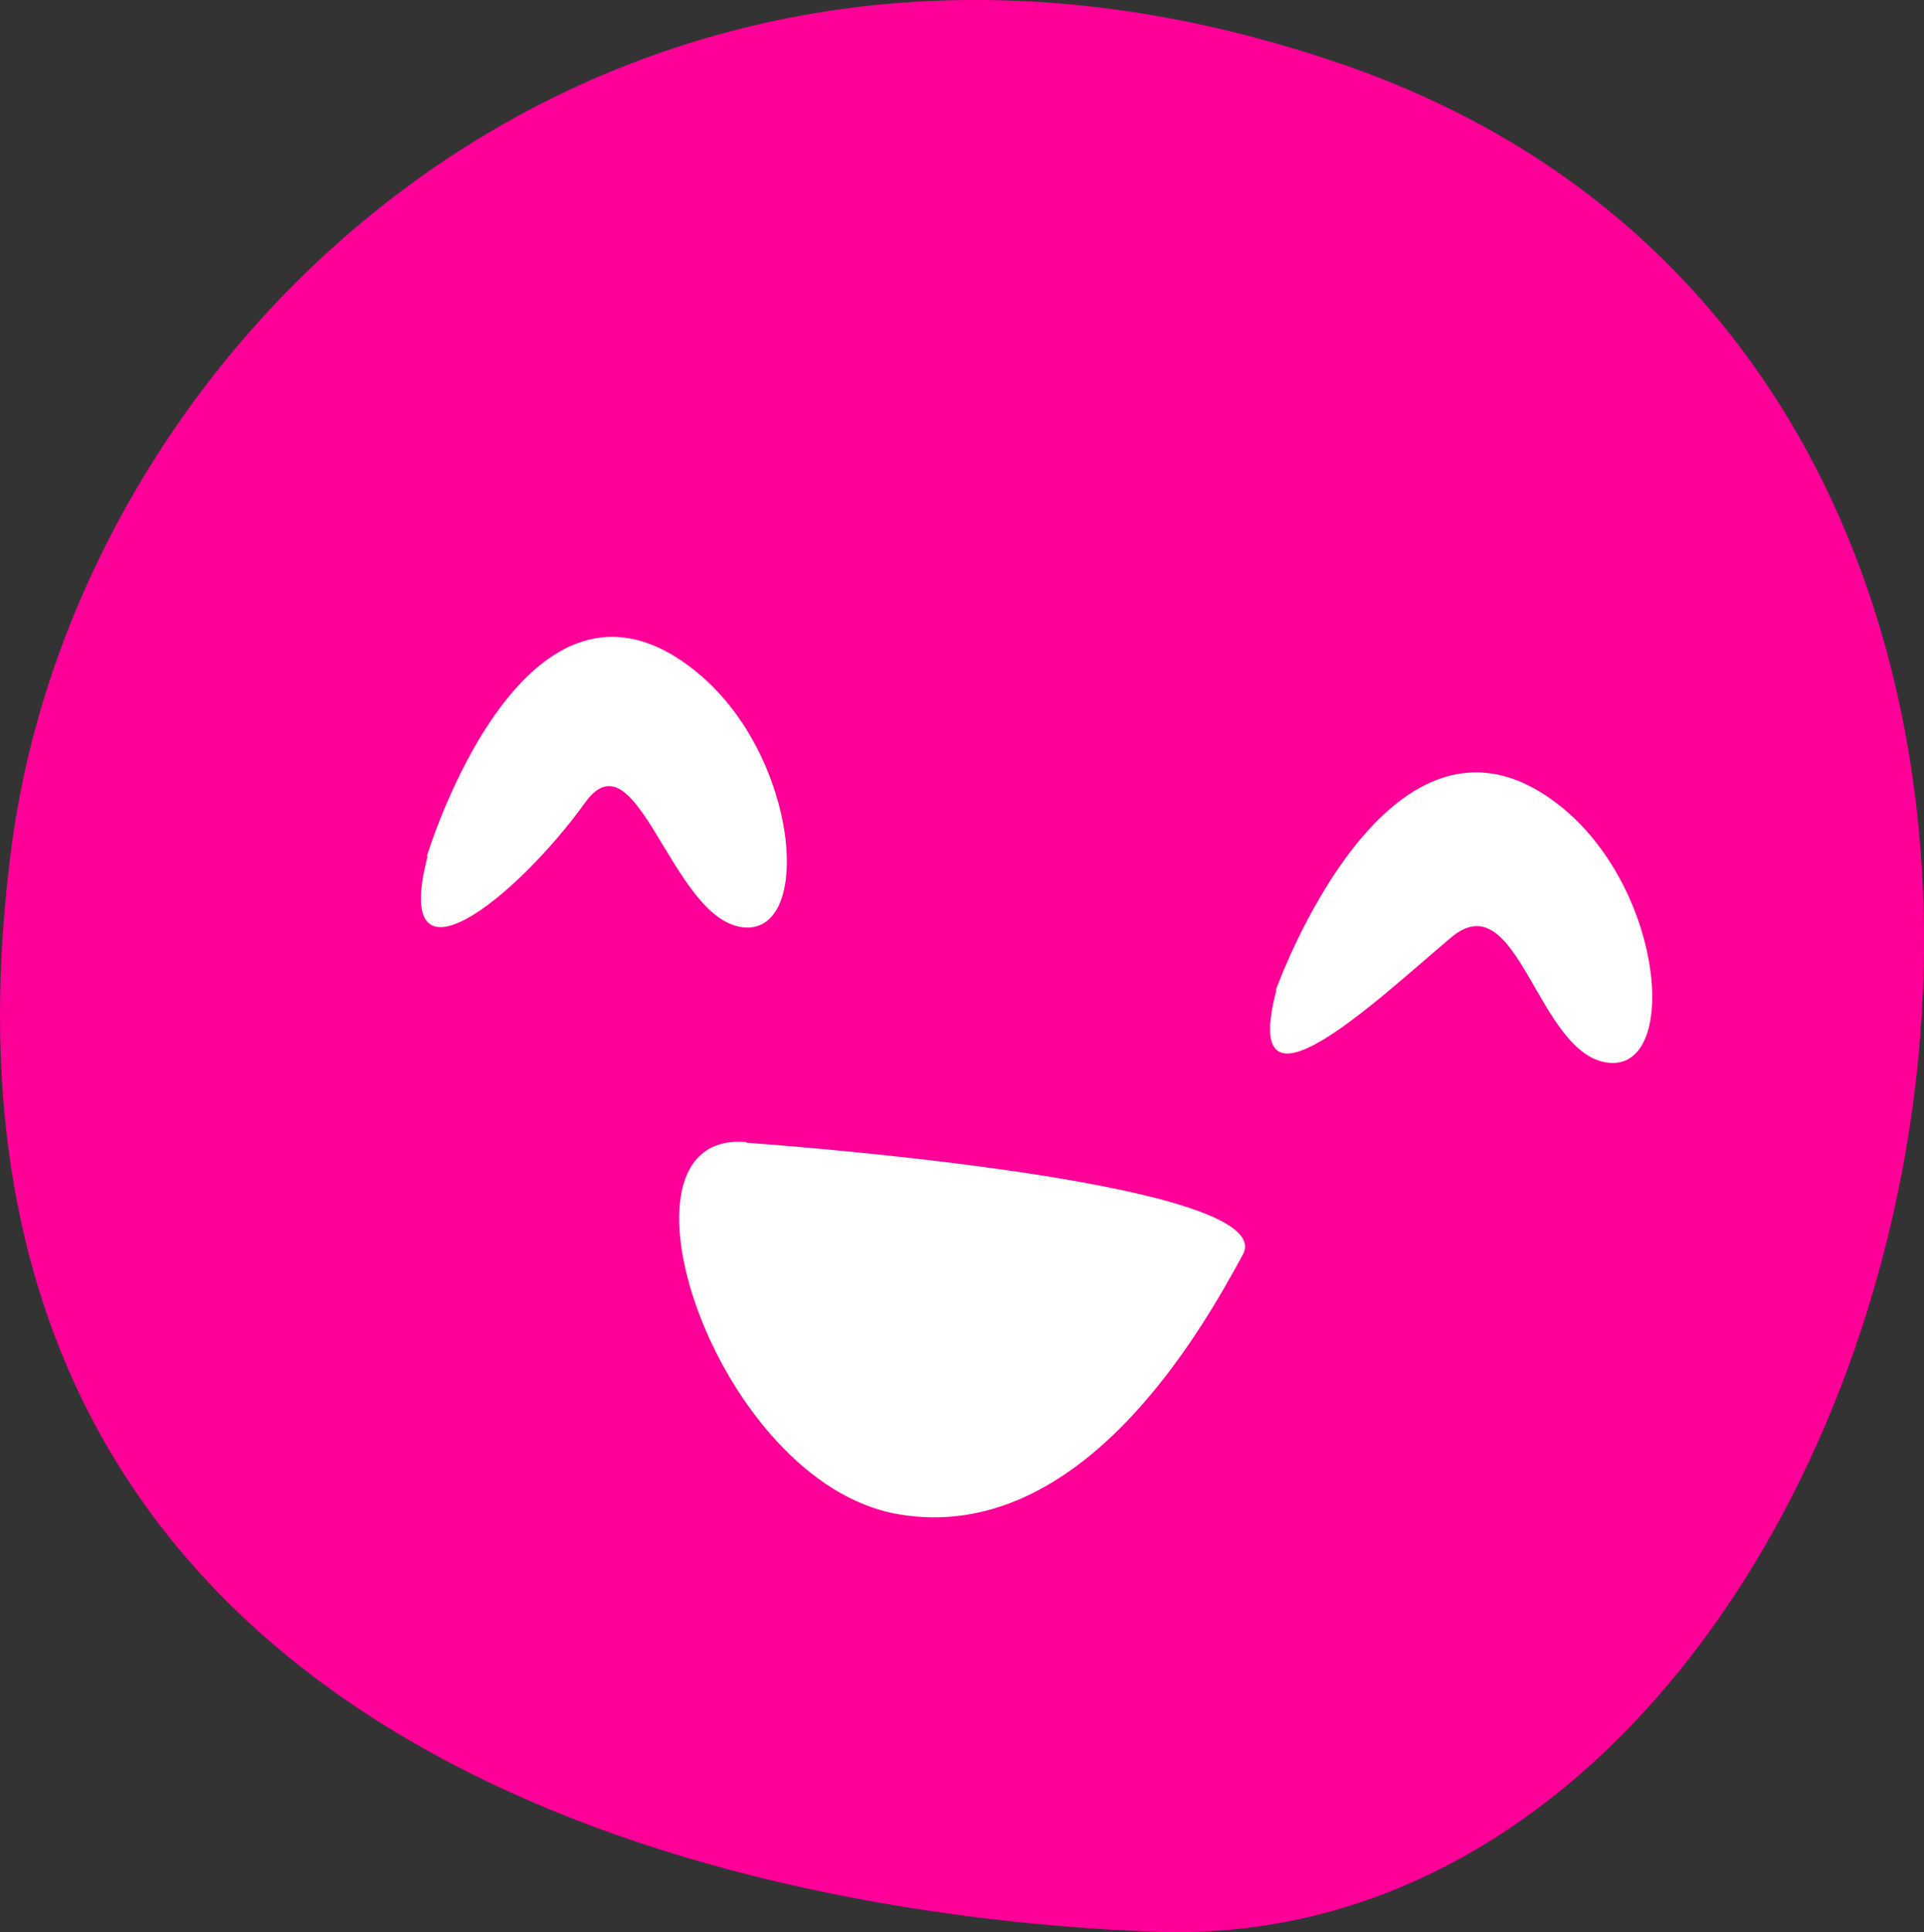 <?xml version="1.0" encoding="utf-8"?>
<svg viewBox="2.203 2.474 32.683 32.816" width="32.683" height="32.816" xmlns="http://www.w3.org/2000/svg">
  <rect x="2.203" y="2.474" width="32.683" height="32.816" fill="#333333" stroke="none"/>
  <g transform="matrix(1, 0, 0, 1, -88.341, 18.583)">
    <g transform="matrix(1, 0, 0, 1, 254.582, 105.841)">
      <path class="cls-1" d="M -141.186 -120.841 C -124.876 -115.171 -130.906 -88.661 -144.406 -89.141 C -149.516 -89.321 -166.046 -91.141 -163.836 -107.611 C -162.646 -116.461 -153.346 -125.071 -141.186 -120.841 Z" style="stroke-width: 0px; fill: rgb(254, 0, 152);"/>
      <path class="cls-2" d="M -151.356 -102.541 C -151.356 -102.541 -142.236 -101.911 -142.926 -100.641 C -143.616 -99.371 -145.666 -95.701 -148.776 -96.231 C -151.886 -96.761 -153.876 -102.781 -151.356 -102.551 L -151.356 -102.541 Z" style="stroke-width: 0px; fill: rgb(255, 255, 255);"/>
      <path class="cls-2" d="M -156.786 -107.411 C -156.786 -107.411 -155.116 -112.941 -152.186 -110.521 C -150.456 -109.091 -150.216 -106.051 -151.426 -106.201 C -152.636 -106.351 -153.216 -109.541 -154.096 -108.321 C -155.296 -106.661 -157.396 -105.011 -156.776 -107.401 L -156.786 -107.411 Z" style="stroke-width: 0px; fill: rgb(255, 255, 255);"/>
      <path class="cls-2" d="M -142.366 -105.131 C -142.366 -105.131 -140.416 -110.631 -137.486 -108.221 C -135.756 -106.791 -135.516 -103.751 -136.726 -103.901 C -137.936 -104.051 -138.246 -107.001 -139.396 -106.021 C -140.686 -104.931 -142.986 -102.741 -142.356 -105.131 L -142.366 -105.131 Z" style="stroke-width: 0px; fill: rgb(255, 255, 255);"/>
    </g>
  </g>
</svg>